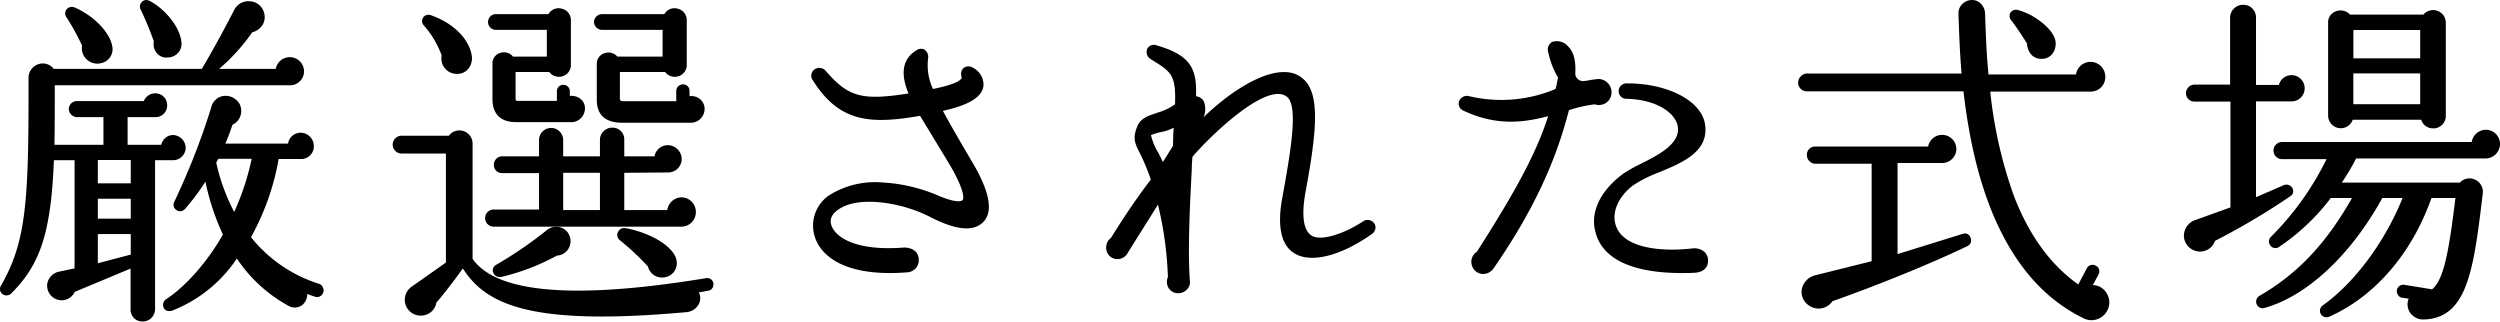 <svg xmlns="http://www.w3.org/2000/svg" viewBox="0 0 428.5 55.18"><g id="レイヤー_2" data-name="レイヤー 2"><g id="レイヤー_1-2" data-name="レイヤー 1"><path d="M54.7,48.65a24.16,24.16,0,0,1-11.68-8,42.67,42.67,0,0,0,4.74-13.4h3.72A2.16,2.16,0,0,0,53.79,25a2.28,2.28,0,0,0-2.25-2.25,2.19,2.19,0,0,0-2.17,1.86H38.63c.4-.92.79-1.95,1.21-3.22a2.63,2.63,0,0,0,1.21-3.6,2.79,2.79,0,0,0-2.68-1.35,2.51,2.51,0,0,0-2.15,1.92,121.6,121.6,0,0,1-6.35,16.23A1.07,1.07,0,0,0,30.24,36a1.09,1.09,0,0,0,1.43-.14,37.59,37.59,0,0,0,3.54-4.73,40.58,40.58,0,0,0,3,9.07c-2.62,4.62-6.35,8.87-9.75,11.1a1.15,1.15,0,0,0-.39,1.47,1,1,0,0,0,.94.55,1.78,1.78,0,0,0,.66-.14,23.75,23.75,0,0,0,10.93-8.87,25,25,0,0,0,8.8,8.08,2.14,2.14,0,0,0,2.25,0,2.29,2.29,0,0,0,1-2l.59.21.76.26a1,1,0,0,0,.83-.06,1.14,1.14,0,0,0,.51-1.53A1.08,1.08,0,0,0,54.7,48.65ZM37.06,27.87a2.53,2.53,0,0,1,.13-.22c.07-.13.16-.27.23-.43h5.72a44,44,0,0,1-3,9.11A33.72,33.72,0,0,1,37.06,27.87Z"/><path d="M14.83,10.15a2.64,2.64,0,0,0,1.83.76,2.32,2.32,0,0,0,.59-.07,2.45,2.45,0,0,0,2-2.87C18.84,5.52,16,2.63,12.72,1.25a1.14,1.14,0,0,0-1.32.38,1.1,1.1,0,0,0,0,1.34,38.89,38.89,0,0,1,2.67,4.86A2.58,2.58,0,0,0,14.83,10.15Z"/><path d="M31.83,25.33a2.25,2.25,0,0,0-2.19-2.19,2.12,2.12,0,0,0-2,1.68H21.87V20.08h4.65A2,2,0,0,0,28.65,18a2,2,0,0,0-2-2,2.11,2.11,0,0,0-2,1.32H13.2a1.4,1.4,0,0,0-1.41,1.35,1.46,1.46,0,0,0,1.41,1.41h4.53v4.74H9.33c.06-3,.06-6.33.06-10.2H49.62a2.4,2.4,0,0,0,2.49-2.43,2.44,2.44,0,0,0-4.84-.39H37.56a32.89,32.89,0,0,0,5.67-6.26,3,3,0,0,0,1.84-1.38A2.64,2.64,0,0,0,45.2,2,2.63,2.63,0,0,0,42.81.22a2.7,2.7,0,0,0-2.62,1.4c-1.45,2.8-3.61,6.88-5.6,10.18H9.2A2.35,2.35,0,0,0,6.59,11a2.47,2.47,0,0,0-1.7,2.44v3.24c0,18.64-.62,25.14-4.72,32.27a1.09,1.09,0,0,0,.26,1.46A1.16,1.16,0,0,0,2,50.22c5-5,6.75-10.59,7.24-22.76h3.54V46l-2.7.57a2.59,2.59,0,0,0-1.94,1.85,2.5,2.5,0,0,0,2.92,3,2.42,2.42,0,0,0,1.74-1.39l9.58-4v7a2,2,0,0,0,2.07,2.07,2.11,2.11,0,0,0,2.13-2.07V27.46h3A2.17,2.17,0,0,0,31.83,25.33Zm-9.42,8.73v3.42H16.77V34.06Zm-5.64-2.64v-4h5.64v4Zm5.64,8.7v3.52l-5.64,1.48v-5Z"/><path d="M26.69,8.85a2.24,2.24,0,0,0,1.48,1,2.47,2.47,0,0,0,.54,0,2.42,2.42,0,0,0,1.63-.61,2.3,2.3,0,0,0,.77-1.94C30.86,4.44,28,1.32,25.57.12a1.05,1.05,0,0,0-1.26.22,1.1,1.1,0,0,0-.2,1.3A52.28,52.28,0,0,1,26.37,7.1,2.43,2.43,0,0,0,26.69,8.85Z"/><path d="M119.27,36.31a2.5,2.5,0,0,0-2.43-2.49A2.53,2.53,0,0,0,114.37,36H107V29.62l7.53-.06a2.31,2.31,0,0,0,2.31-2.31,2.41,2.41,0,0,0-2.37-2.37,2.32,2.32,0,0,0-2.29,1.92H107V24A2,2,0,0,0,105,21.88,2.1,2.1,0,0,0,102.83,24V26.8h-6.3V24a2.07,2.07,0,0,0-4.14,0v2.79H86.06a1.43,1.43,0,0,0-1.41,1.47,1.37,1.37,0,0,0,1.41,1.41h6.33v6.24H84.62a1.47,1.47,0,0,0,0,2.94h32.1A2.49,2.49,0,0,0,119.27,36.31Zm-16.44-6.69V36h-6.3V29.62Z"/><path d="M121,47.68c-22.46,3.7-35.92,2.58-40-3.32V24.61a2.26,2.26,0,0,0-4.07-1.35H68.84a1.53,1.53,0,0,0,0,3.06h7.59V45l-5.82,4.1A2.74,2.74,0,0,0,69.4,51.7a2.66,2.66,0,0,0,1.73,2.21,2.73,2.73,0,0,0,2.38-.18,2.65,2.65,0,0,0,1.29-1.87c1.3-1.48,3.28-4.08,4.53-5.86,3.17,5,8.75,8.25,23.81,8.25,4.1,0,8.9-.24,14.55-.75a2.65,2.65,0,0,0,2.09-1.39,2.21,2.21,0,0,0,0-2c.54-.07,1.07-.18,1.59-.28a1,1,0,0,0,.71-.42,1.22,1.22,0,0,0,.2-.82A1.06,1.06,0,0,0,121,47.68Z"/><path d="M72.53,3a1.08,1.08,0,0,0,.1,1.34A16,16,0,0,1,75.7,9.5a2.67,2.67,0,0,0,.62,2.28,2.59,2.59,0,0,0,2,.88l.28,0h0a2.48,2.48,0,0,0,1.77-1,2.91,2.91,0,0,0,.46-2.28c-.54-2.86-3.22-5.46-7-6.78A1.12,1.12,0,0,0,72.53,3Z"/><path d="M93.58,39.56a68.84,68.84,0,0,1-8.49,5.8,1.08,1.08,0,0,0-.56,1.36,1.15,1.15,0,0,0,1.09.75,1.43,1.43,0,0,0,.29,0,38.27,38.27,0,0,0,9.55-3.66,2.46,2.46,0,0,0,2.33-2.49,2.43,2.43,0,0,0-1.41-2.23A2.59,2.59,0,0,0,93.58,39.56Z"/><path d="M94.14,12.34a2.07,2.07,0,0,0,2.31.72,2,2,0,0,0,1.4-2V3.49a2,2,0,0,0-1.54-2,2,2,0,0,0-2.3.93H85a1.35,1.35,0,0,0,0,2.7h8.73V9.7H87.93a2,2,0,0,0-2.2-.63,1.85,1.85,0,0,0-1.32,1.8V17c0,2.54,1.41,3.93,4,3.93h9.24a2.36,2.36,0,0,0,2.61-2.31A2,2,0,0,0,99.56,17a2.53,2.53,0,0,0-1.89-.56v-.8a1.11,1.11,0,0,0-2.22,0v1.65H88.64s-.27,0-.27-.33V12.34Z"/><path d="M107.2,39.1a1.17,1.17,0,0,0-1.29.7,1.12,1.12,0,0,0,.33,1.37,43,43,0,0,1,4.82,4.51,2.48,2.48,0,0,0,3,1.82,2.44,2.44,0,0,0,1.75-1.41,2.69,2.69,0,0,0-.21-2.41C114.47,41.68,111,39.8,107.2,39.1Z"/><path d="M120.77,18.67A2.18,2.18,0,0,0,120,17a2.4,2.4,0,0,0-1.81-.52v-.91a1.1,1.1,0,0,0-1.11-1.11,1.14,1.14,0,0,0-1.17,1.11v1.77h-9.15c-.36,0-.51-.13-.51-.45V12.34H114a2.07,2.07,0,0,0,2.31.72,2,2,0,0,0,1.4-2V3.49a2,2,0,0,0-1.54-2,2,2,0,0,0-2.3.93H103.22a1.4,1.4,0,0,0-1.41,1.35,1.4,1.4,0,0,0,1.41,1.35h10.35V9.7h-7.76a2,2,0,0,0-2.2-.58,1.87,1.87,0,0,0-1.32,1.81v6.18c0,2.61,1.48,3.93,4.41,3.93h11.64A2.38,2.38,0,0,0,120.77,18.67Z"/><path d="M161.61,19c4.5-1,6.64-2.33,6.95-4.21a3.24,3.24,0,0,0-1.76-3.16,1.43,1.43,0,0,0-1.62,0,1.46,1.46,0,0,0-.34,1.62c0,.33-.58,1.13-4.93,2a9.58,9.58,0,0,1-.83-5.27,1.51,1.51,0,0,0-.6-1.46,1.31,1.31,0,0,0-1.43.12c-2.33,1.43-2.78,3.92-1.33,7.38-8,1.25-10.28.62-14.14-3.81a1.43,1.43,0,0,0-2-.29,1.33,1.33,0,0,0-.23,1.9c2.2,3.44,4.52,5.35,7.5,6.21,2.64.76,5.9.7,10.85-.18l4.75,7.83c2.73,4.5,2.86,6.28,2.52,6.62s-1.54.35-4.31-.84a27.89,27.89,0,0,0-9.39-2.18A14.74,14.74,0,0,0,142,33.55a6.29,6.29,0,0,0-2.27,7.25c.67,1.91,3.23,6,12.84,6q1.35,0,2.91-.12a2.08,2.08,0,0,0,2-2.13c0-1.27-.89-2.05-2.44-2.13-7.75.63-11.51-1.43-12.45-3.57-.5-1.14-.09-2.17,1.2-3,3.44-2.33,10.72-1.16,15.51,1.27,4.58,2.38,7.62,2.66,9.3.86s1-5.33-2.14-10.5C164.56,24.25,163,21.56,161.61,19Z"/><path d="M235,37.83a1.41,1.41,0,0,0-1.44.16c-3.05,2-7.18,3.48-8.83,2.34-1.33-.93-1.66-3.36-1-7.23,2.06-11,2.58-17.36-.6-19.77-3.77-3-11.27,1.36-16.84,6.77a3.57,3.57,0,0,0,0-2.82A1.8,1.8,0,0,0,205,16.5c.15-4.65-.81-7-6.71-8.71a1.27,1.27,0,0,0-1.66.6,1.42,1.42,0,0,0,.64,1.77c3.55,2.19,4.3,2.65,4.13,7.77l-.06,0a10.26,10.26,0,0,1-3,1.4l-.36.13c-1.27.42-2.57.87-3.09,2.3-.76,1.95-.4,2.79.49,4.5a38.79,38.79,0,0,1,1.88,4.52c-3.1,4-5.8,8.32-6.84,10a2,2,0,0,0-.82,1.66A1.92,1.92,0,0,0,191,44.34a2,2,0,0,0,2.26-.93c1.68-2.73,3.14-5,4.55-7.28l.66-1.06a60.26,60.26,0,0,1,1.71,12.43,2,2,0,0,0,.14,1.9,1.9,1.9,0,0,0,1.63.86,2.07,2.07,0,0,0,1.51-.66,1.73,1.73,0,0,0,.5-1.3c-.42-5.25,0-13.35.31-19.26,0-.76.07-1.48.11-2.15C206.77,24,217,13.82,220.56,16.57c2.06,1.57.62,9.61-.78,17.37-.9,4.82-.19,8.09,2.05,9.46,2.81,1.76,7.89.52,13.24-3.24a1.4,1.4,0,0,0,.69-1.25A1.31,1.31,0,0,0,235,37.83ZM201.17,21.89c-.06,1-.11,2.05-.11,3.1l-1.74,2.78c-.23-.51-.52-1.07-.8-1.61a9.87,9.87,0,0,1-1.24-3,8.76,8.76,0,0,1,1.7-.52A7.66,7.66,0,0,0,201.17,21.89Z"/><path d="M290.1,42.58c-5.85.66-12.41-.15-13.28-4.44-.47-2.09.79-4.65,3.12-6.39a22.53,22.53,0,0,1,4.51-2.25c4-1.66,8.52-3.55,7.79-8.21-.61-4-6.34-7-13.35-7a1.37,1.37,0,0,0-1.46,1.32,1.32,1.32,0,0,0,1.4,1.32c5.41.18,8.32,2.55,8.73,4.68.55,3-3.29,4.94-6.38,6.5a23.87,23.87,0,0,0-3,1.69c-3.9,2.92-5.63,6.54-4.73,9.94,1.16,4.64,6.27,7.06,14.84,7.06.7,0,1.42,0,2.17-.05h0c1.44-.07,2.3-.84,2.3-2.07a2,2,0,0,0-.62-1.51A2.63,2.63,0,0,0,290.1,42.58Z"/><path d="M275.34,17.59a2.2,2.2,0,0,0,.88-1.8A2.29,2.29,0,0,0,274,13.54a12.94,12.94,0,0,0-1.67.23l-.84.13A1.38,1.38,0,0,1,270,12.72c.13-2.28-.25-3.78-1.18-4.71a2.52,2.52,0,0,0-2.8-.81,1.53,1.53,0,0,0-.63,1.85,14.22,14.22,0,0,0,1.66,4.25c-.07.26-.12.54-.17.81a7.14,7.14,0,0,1-.27,1.15,24,24,0,0,1-14.79,1.23,1.43,1.43,0,0,0-1.75.9,1.31,1.31,0,0,0,.82,1.6c5.84,2.73,10.53,1.94,14.47.92-2,6.2-5.38,12.55-12.23,23.25a2,2,0,0,0-.86,2.26,2,2,0,0,0,2,1.54,2.22,2.22,0,0,0,1.81-1.08c8.21-11.87,11.18-20.64,12.84-27a23.56,23.56,0,0,1,4.42-1A2.24,2.24,0,0,0,275.34,17.59Z"/><path d="M348.36,9.55a2.25,2.25,0,0,0,1.5.53l.33,0a2.27,2.27,0,0,0,1.69-1,2.88,2.88,0,0,0,.36-2.34c-.52-1.86-3.51-4.25-6.28-5a1.2,1.2,0,0,0-1.34.38,1.14,1.14,0,0,0,.09,1.35c.8,1,2.16,3.07,2.73,4A2.93,2.93,0,0,0,348.36,9.55Z"/><path d="M336.45,40.07l-11.21,3.48V27.94h7.65a2.43,2.43,0,0,0,2.43-2.43,2.44,2.44,0,0,0-4.84-.39H311.11a1.38,1.38,0,0,0-1.41,1.41,1.48,1.48,0,0,0,1.41,1.53h9.69V44.77l-9.54,2.38a3.08,3.08,0,0,0-2.45,2.53,2.81,2.81,0,0,0,1.51,2.84,2.76,2.76,0,0,0,1.39.37,2.87,2.87,0,0,0,2.38-1.27c7.75-2.72,17.06-6.52,23.19-9.47a1.09,1.09,0,0,0,.46-1.44A1,1,0,0,0,336.45,40.07Z"/><path d="M358.71,48.87l1-1.87a1.12,1.12,0,0,0,.06-.84,1,1,0,0,0-.55-.62,1.1,1.1,0,0,0-1.52.42l-1.48,2.79c-4.77-3.35-8.5-8.5-11.09-15.31a76.29,76.29,0,0,1-4-17.74h17.23a2.49,2.49,0,0,0,2.49-2.55,2.55,2.55,0,0,0-2.55-2.55,2.51,2.51,0,0,0-2.47,2.16h-15c-.35-3.49-.47-7-.59-10.47a2.5,2.5,0,0,0-.69-1.63A2.15,2.15,0,0,0,337.92,0a2.39,2.39,0,0,0-1.62.73,2.2,2.2,0,0,0-.62,1.65c.11,3.13.23,6.68.53,10.22H309.67a1.6,1.6,0,0,0-1.47,1.59,1.49,1.49,0,0,0,1.47,1.47h26.87c1,8.67,2.76,15.73,5.27,21.57,3.66,8.42,8.69,14.1,15.38,17.36a3,3,0,0,0,1.28.29,3.11,3.11,0,0,0,1.63-.47,3.07,3.07,0,0,0,1.44-2.6,3.12,3.12,0,0,0-1.06-2.27A2.68,2.68,0,0,0,358.71,48.87Z"/><path d="M415.37,2.5H402.79a2.2,2.2,0,0,0-2.4-.57,2,2,0,0,0-1.35,2v15.9a2.17,2.17,0,0,0,4.22.69H415A2.06,2.06,0,0,0,417,22l.3,0a2.15,2.15,0,0,0,1.91-2.16V3.91a2.17,2.17,0,0,0-3.83-1.41Zm-12,7.5V5.14h11.45V10Zm11.45,2.58v5.28H403.36V12.58Z"/><path d="M392.94,32.28a1.19,1.19,0,0,0-1.49-.55l-4.77,2.07V17.38h6.09a2.25,2.25,0,1,0,0-4.5,2.24,2.24,0,0,0-2.17,1.68h-3.92V3A2.16,2.16,0,0,0,384.49.82,2.22,2.22,0,0,0,382.24,3V14.5h-6.09A1.49,1.49,0,0,0,374.68,16a1.42,1.42,0,0,0,1.47,1.41h6.15V35.55l-5.9,2.12a2.88,2.88,0,0,0-2.08,2.66,2.75,2.75,0,0,0,1.77,2.6,2.88,2.88,0,0,0,1,.19,2.71,2.71,0,0,0,2.57-1.84,120.24,120.24,0,0,0,12.92-7.66A1,1,0,0,0,392.94,32.28Z"/><path d="M426.06,22.24a2.49,2.49,0,0,0-2.41,2.1h-32.5a1.47,1.47,0,0,0,0,2.94h7.62a49.79,49.79,0,0,1-9.53,13.31,1.1,1.1,0,0,0-.07,1.52,1.06,1.06,0,0,0,1.46.21,36.8,36.8,0,0,0,8.87-8.38h3.63c-4.45,7.85-9.34,13-15.84,16.76a1.15,1.15,0,0,0-.5,1.44,1.09,1.09,0,0,0,1.34.64c7.23-2,14.78-9,20.2-18.84h3.47c-3,7.47-8.19,14.5-13.66,18.39a1.12,1.12,0,0,0,1.11,1.94c7.79-3.45,14.17-10.85,17.5-20.33h4.11c-1.13,9.27-2,14-4,15.65l-4.74-.77a1.13,1.13,0,0,0-1.3.91,1.21,1.21,0,0,0,.22.86,1,1,0,0,0,.74.45l1.07.15a2.56,2.56,0,0,0,.22,2.38,2.72,2.72,0,0,0,2.3,1.19h.1C423,54.52,424,46,425.55,33.15a2.27,2.27,0,0,0-1.38-2.38,2.21,2.21,0,0,0-2.55.53H401.38a38.24,38.24,0,0,0,2.46-4.14h22.1a2.5,2.5,0,0,0,2.56-2.49A2.44,2.44,0,0,0,426.06,22.24Z"/></g></g></svg>